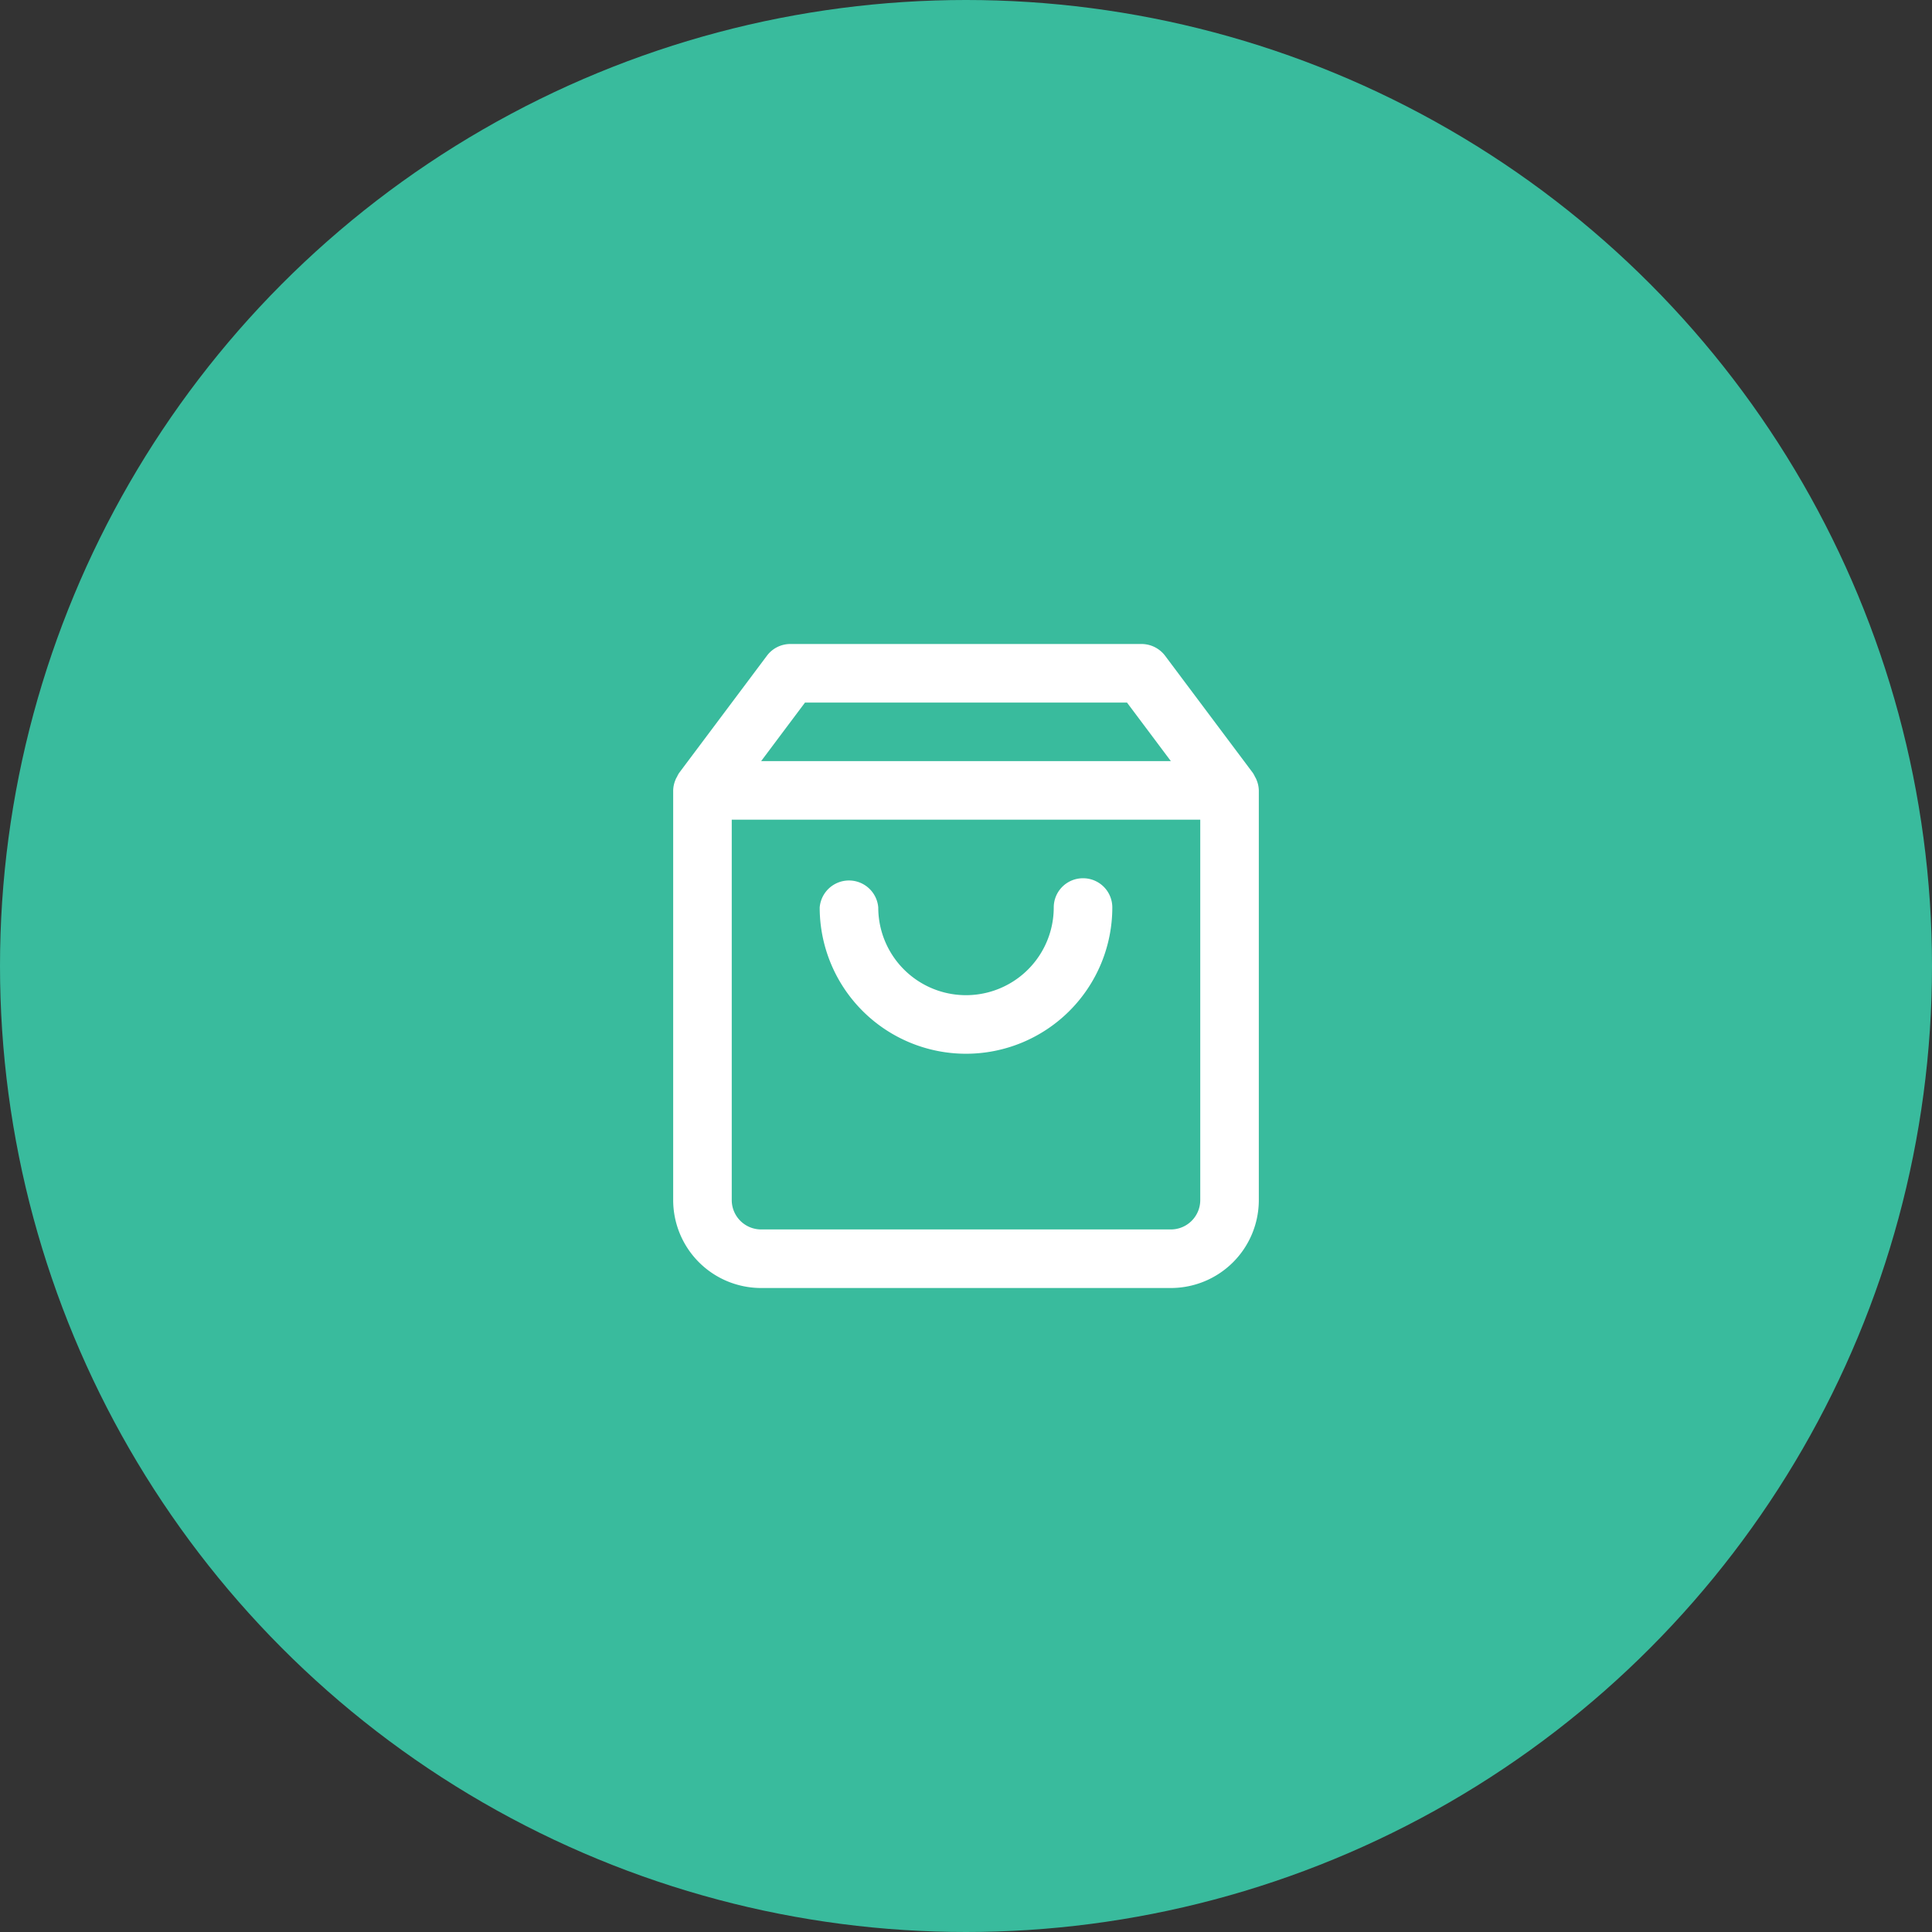 <svg xmlns="http://www.w3.org/2000/svg" viewBox="0 0 96 96"><rect x="0" y="0" width="96" height="96" fill="#333333" stroke="none"/><defs><style>.cls-1{fill:#39bb9d;}.cls-2{fill:#fff;}</style></defs><title>bag_teal_96</title><g id="Layer_2" data-name="Layer 2"><g id="quarticon_icons"><g id="bag_teal_96"><g id="Menu_Recommendation-engine"><circle class="cls-1" cx="48" cy="48" r="48"/></g><path class="cls-2" d="M62.44,38.76a.8.8,0,0,0-.08-.16,1.28,1.28,0,0,0-.11-.2l-4.36-5.82A1.47,1.47,0,0,0,56.73,32H39.27a1.45,1.45,0,0,0-1.16.58L33.75,38.4a1.28,1.28,0,0,0-.11.2.8.8,0,0,0-.08.16,1.45,1.45,0,0,0-.11.51V59.64A4.37,4.37,0,0,0,37.82,64H58.18a4.37,4.37,0,0,0,4.37-4.36V39.27A1.45,1.45,0,0,0,62.44,38.76ZM40,34.91H56l2.18,2.91H37.82ZM58.18,61.09H37.82a1.46,1.46,0,0,1-1.46-1.45V40.73H59.64V59.64A1.46,1.46,0,0,1,58.18,61.09Z"/><path class="cls-2" d="M53.82,43.64a1.45,1.45,0,0,0-1.46,1.45,4.36,4.36,0,0,1-8.72,0,1.46,1.46,0,0,0-2.91,0,7.27,7.27,0,1,0,14.54,0A1.45,1.45,0,0,0,53.82,43.64Z"/></g></g></g></svg>